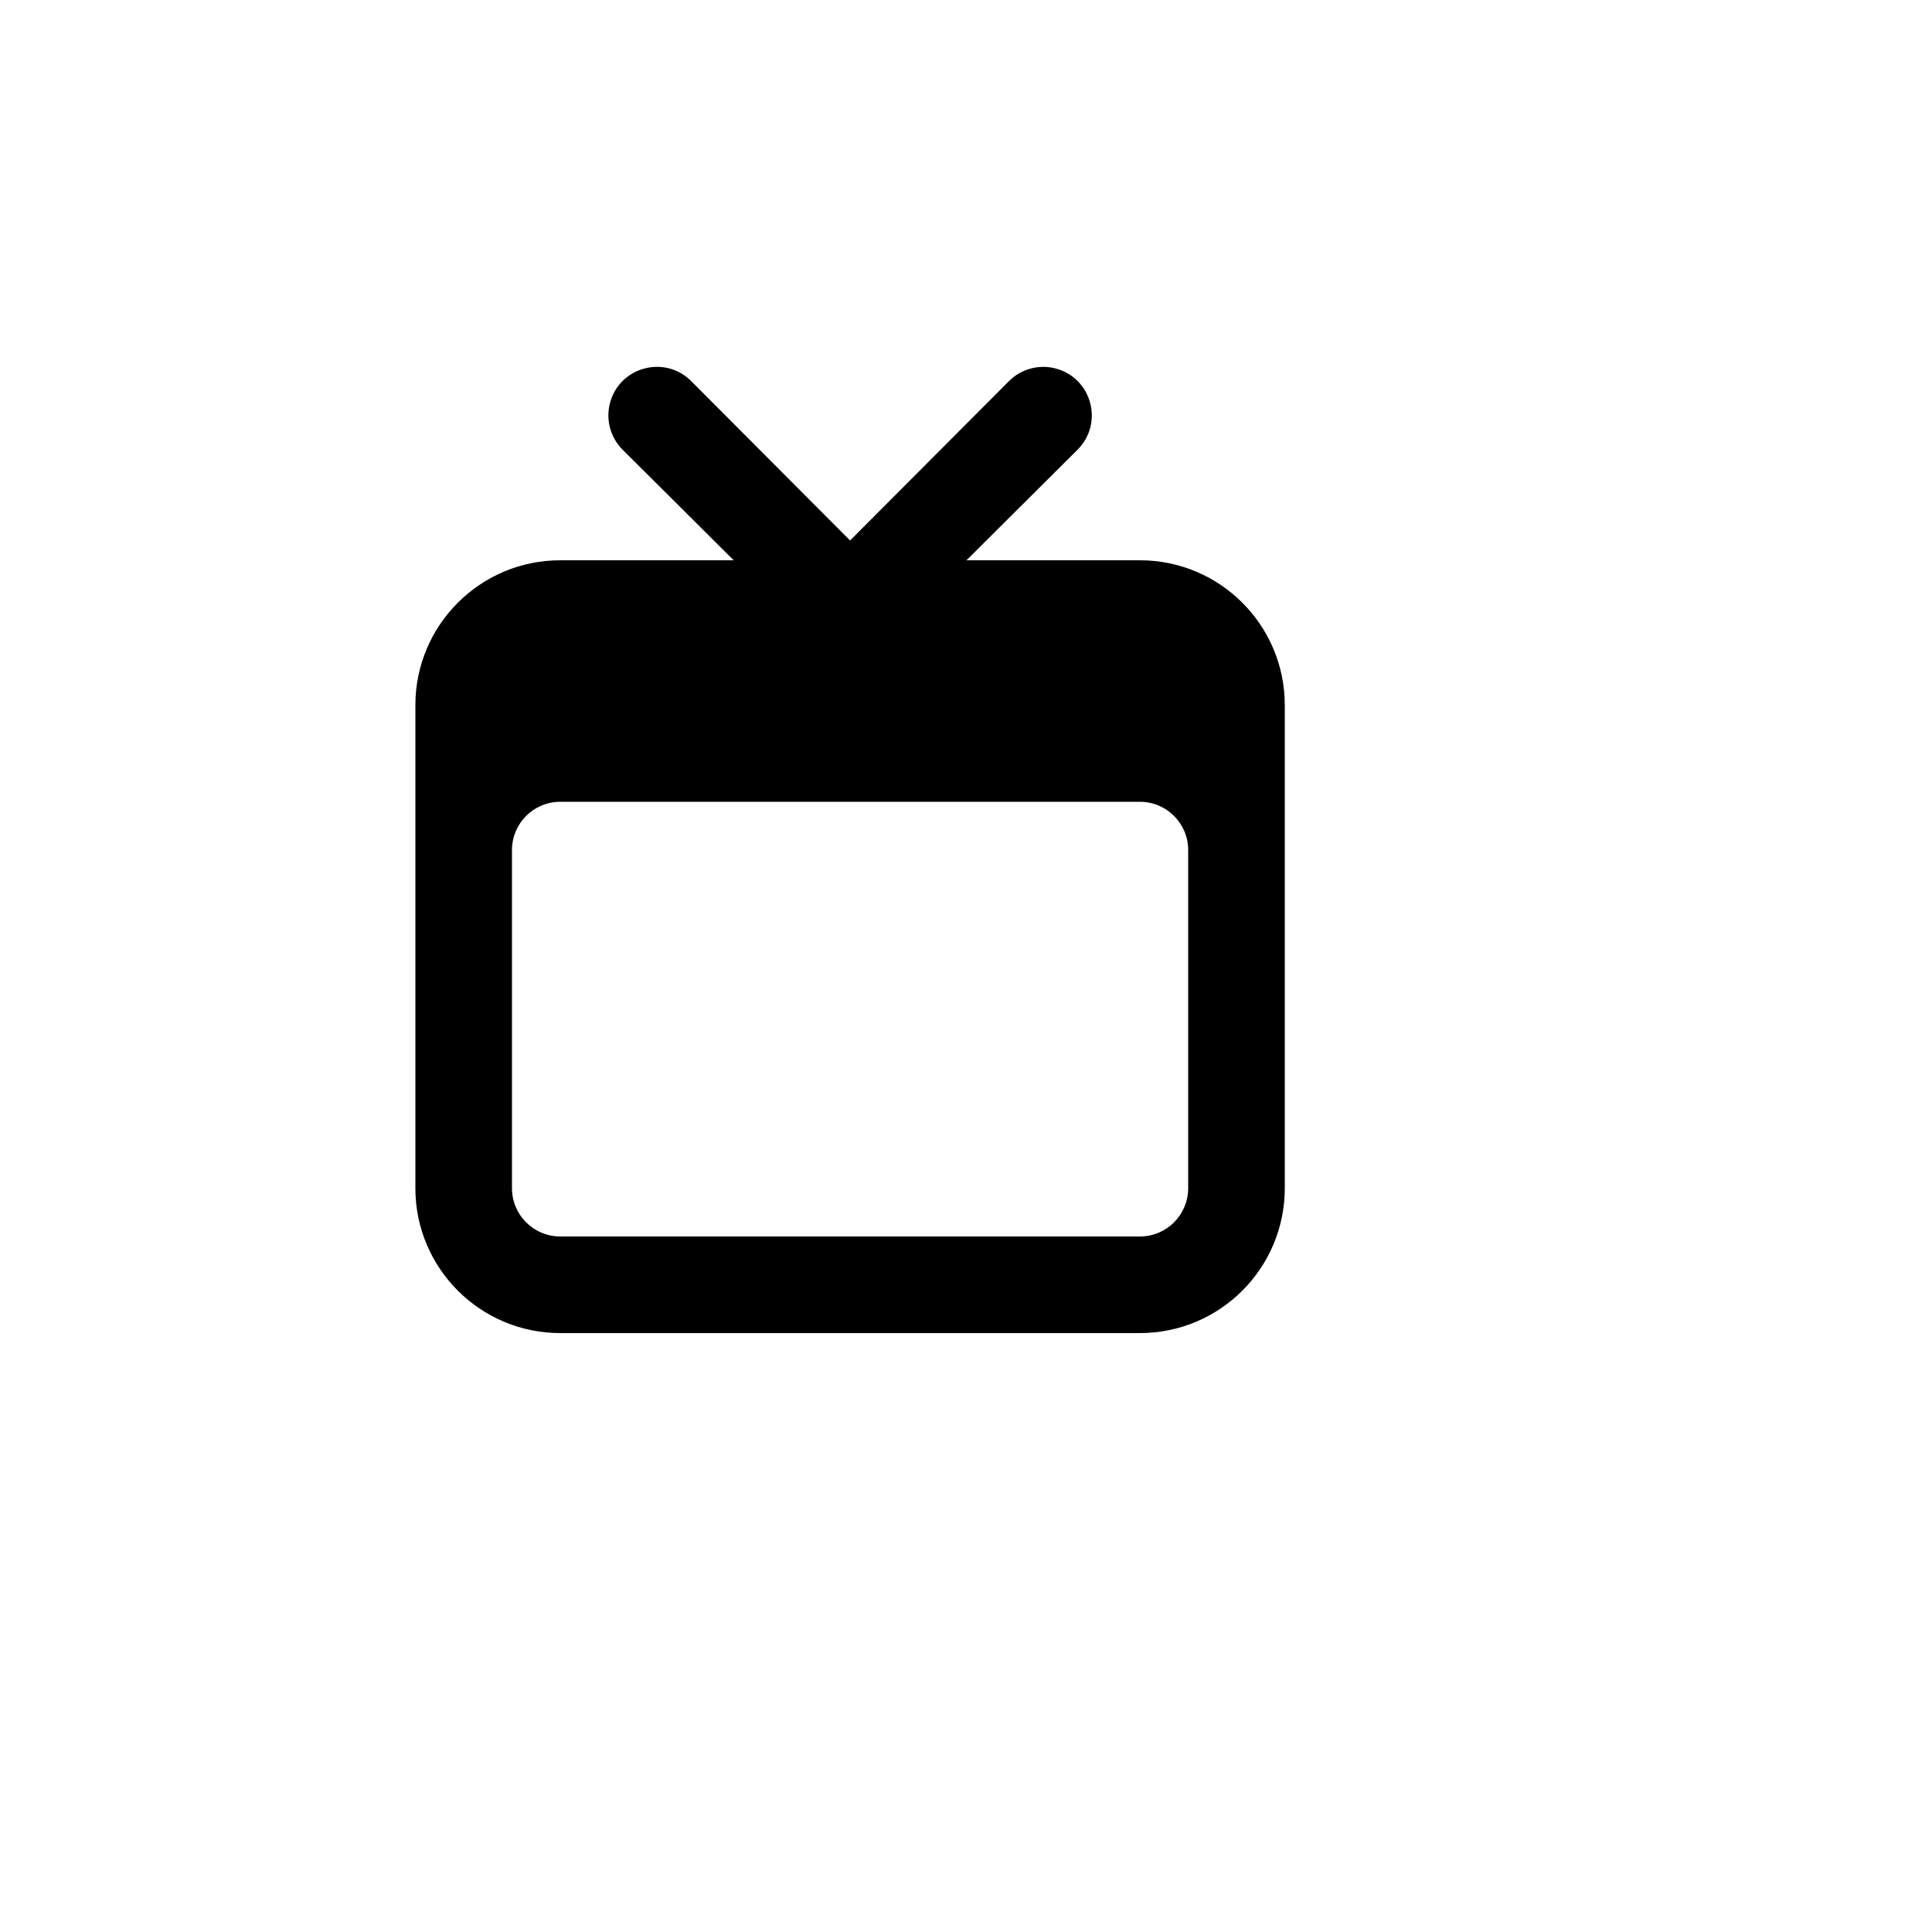 <svg xmlns="http://www.w3.org/2000/svg" version="1.1" xmlns:xlink="http://www.w3.org/1999/xlink" width="100%" height="100%" id="svgWorkerArea" viewBox="-25 -25 625 625" xmlns:idraw="https://idraw.muisca.co" style="background: white;"><defs id="defsdoc"><pattern id="patternBool" x="0" y="0" width="10" height="10" patternUnits="userSpaceOnUse" patternTransform="rotate(35)"><circle cx="5" cy="5" r="4" style="stroke: none;fill: #ff000070;"></circle></pattern></defs><g id="fileImp-747309380" class="cosito"><path id="rectImp-401435663" opacity="0" class="grouped" d="M62.5 62.5C62.5 62.5 437.5 62.5 437.5 62.5 437.5 62.5 437.5 437.5 437.5 437.5 437.5 437.5 62.5 437.5 62.5 437.5 62.5 437.5 62.5 62.5 62.5 62.5 62.5 62.5 62.5 62.5 62.5 62.5"></path><path id="pathImp-669651131" class="grouped" d="M343.75 156.25C343.75 156.25 287.656 156.25 287.656 156.25 287.656 156.25 323.594 120.469 323.594 120.469 332.134 111.928 328.227 97.347 316.561 94.221 311.147 92.77 305.37 94.317 301.406 98.281 301.406 98.281 250 149.844 250 149.844 250 149.844 198.594 98.281 198.594 98.281 190.053 89.741 175.472 93.648 172.345 105.314 170.895 110.728 172.442 116.505 176.406 120.469 176.406 120.469 212.344 156.25 212.344 156.25 212.344 156.25 156.25 156.25 156.25 156.25 130.361 156.25 109.375 177.236 109.375 203.125 109.375 203.125 109.375 359.375 109.375 359.375 109.375 385.264 130.361 406.25 156.25 406.25 156.25 406.25 343.75 406.25 343.75 406.25 369.639 406.25 390.625 385.264 390.625 359.375 390.625 359.375 390.625 203.125 390.625 203.125 390.625 177.236 369.639 156.25 343.75 156.25 343.75 156.25 343.75 156.25 343.75 156.25M359.375 359.375C359.375 368.005 352.38 375 343.75 375 343.75 375 156.25 375 156.25 375 147.62 375 140.625 368.005 140.625 359.375 140.625 359.375 140.625 250 140.625 250 140.625 241.37 147.62 234.375 156.25 234.375 156.25 234.375 343.75 234.375 343.75 234.375 352.38 234.375 359.375 241.37 359.375 250 359.375 250 359.375 359.375 359.375 359.375"></path></g></svg>